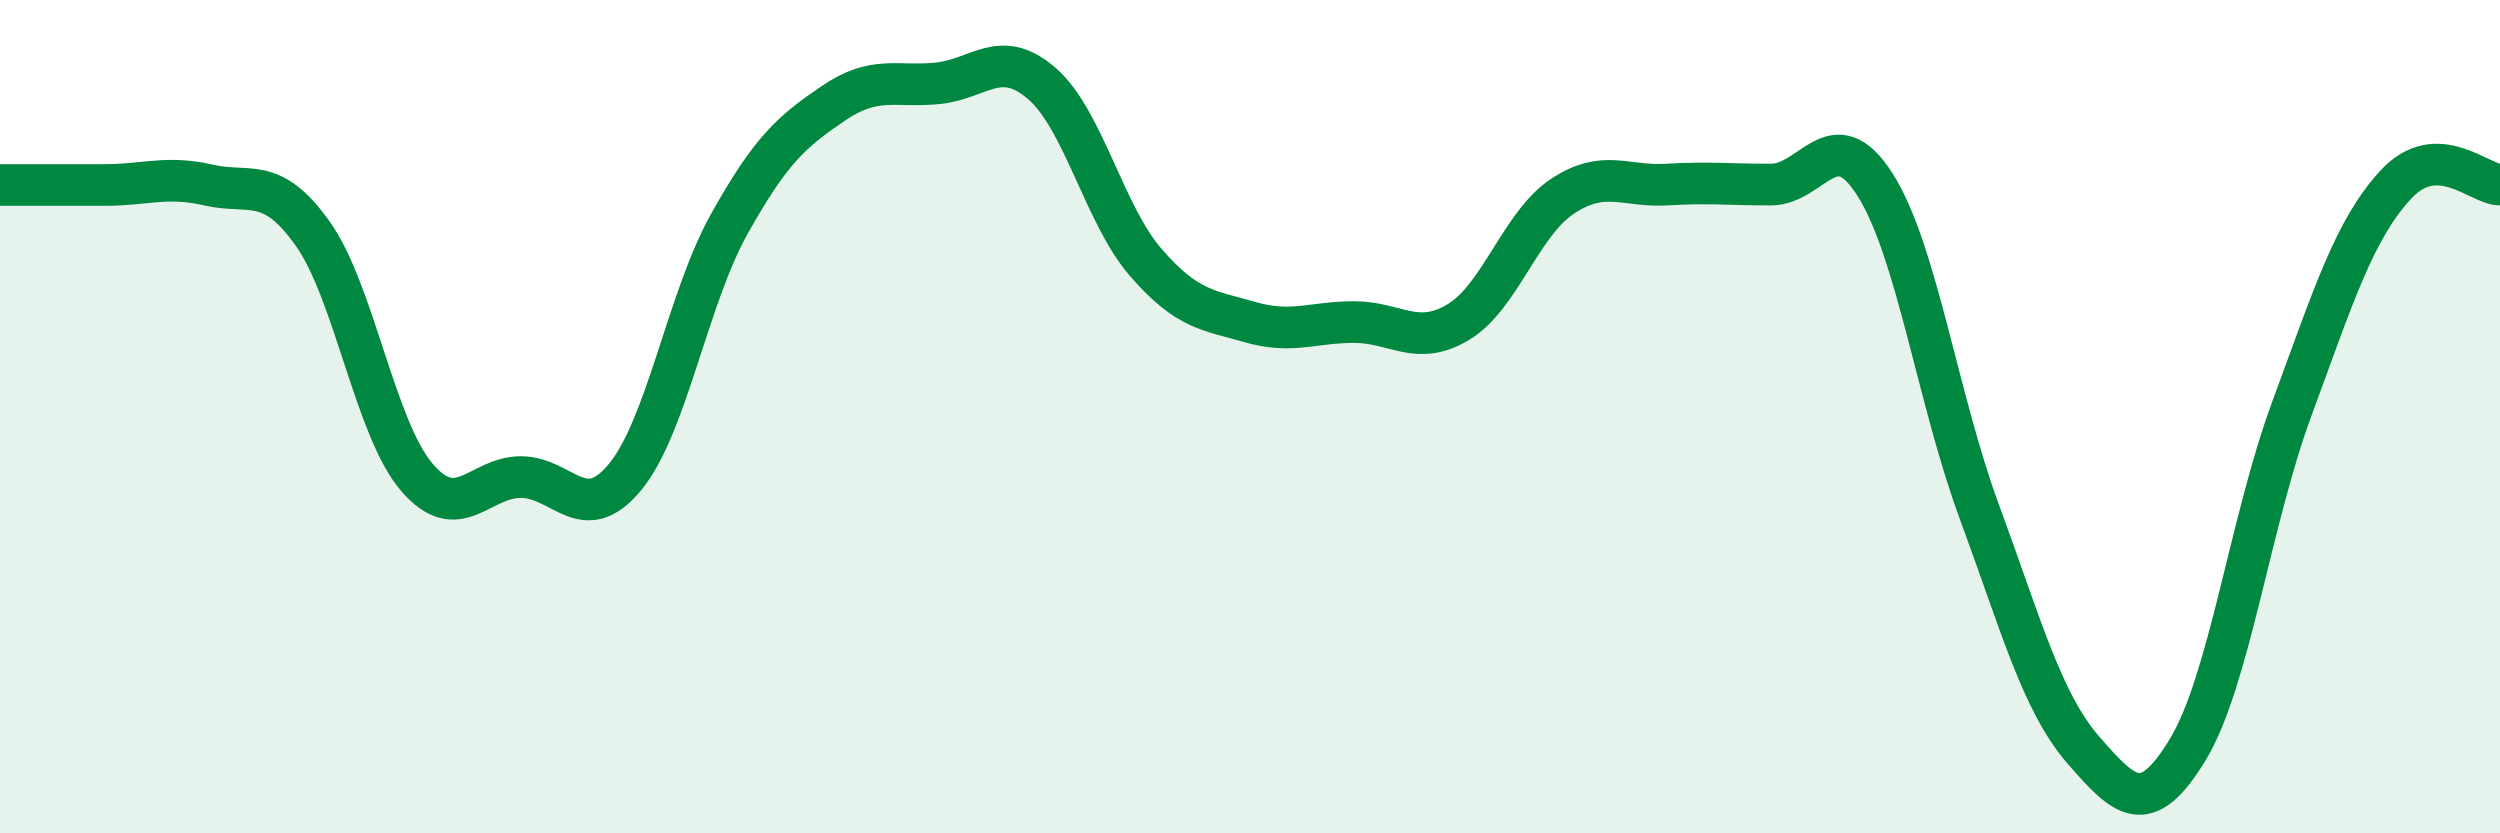 
    <svg width="60" height="20" viewBox="0 0 60 20" xmlns="http://www.w3.org/2000/svg">
      <path
        d="M 0,4.44 C 0.5,4.44 1.5,4.44 2.5,4.44 C 3.5,4.44 4,4.21 5,4.44 C 6,4.67 6.5,4.2 7.5,5.6 C 8.5,7 9,10.28 10,11.45 C 11,12.62 11.5,11.45 12.5,11.45 C 13.5,11.45 14,12.66 15,11.45 C 16,10.24 16.5,7.17 17.5,5.38 C 18.5,3.59 19,3.16 20,2.48 C 21,1.8 21.5,2.1 22.5,2 C 23.5,1.9 24,1.14 25,2 C 26,2.86 26.5,5.15 27.5,6.3 C 28.5,7.45 29,7.44 30,7.73 C 31,8.02 31.5,7.73 32.5,7.73 C 33.5,7.73 34,8.33 35,7.73 C 36,7.13 36.5,5.37 37.5,4.71 C 38.5,4.05 39,4.49 40,4.43 C 41,4.37 41.5,4.43 42.5,4.43 C 43.5,4.43 44,2.86 45,4.43 C 46,6 46.5,9.56 47.5,12.27 C 48.5,14.98 49,16.85 50,18 C 51,19.15 51.5,19.64 52.5,18 C 53.5,16.36 54,12.53 55,9.82 C 56,7.11 56.5,5.51 57.5,4.43 C 58.5,3.35 59.5,4.43 60,4.43L60 20L0 20Z"
        fill="#008740"
        opacity="0.1"
        stroke-linecap="round"
        stroke-linejoin="round"
      />
      <path
        d="M 0,4.44 C 0.5,4.44 1.5,4.44 2.5,4.44 C 3.5,4.44 4,4.21 5,4.44 C 6,4.67 6.5,4.2 7.5,5.6 C 8.5,7 9,10.28 10,11.45 C 11,12.62 11.5,11.45 12.5,11.45 C 13.5,11.45 14,12.66 15,11.45 C 16,10.24 16.5,7.17 17.5,5.38 C 18.5,3.59 19,3.16 20,2.48 C 21,1.8 21.5,2.1 22.5,2 C 23.5,1.9 24,1.14 25,2 C 26,2.86 26.5,5.15 27.5,6.3 C 28.5,7.45 29,7.44 30,7.73 C 31,8.02 31.5,7.73 32.5,7.73 C 33.5,7.73 34,8.33 35,7.73 C 36,7.13 36.5,5.37 37.5,4.71 C 38.5,4.05 39,4.49 40,4.43 C 41,4.37 41.5,4.43 42.5,4.43 C 43.5,4.43 44,2.86 45,4.43 C 46,6 46.5,9.56 47.5,12.27 C 48.5,14.98 49,16.85 50,18 C 51,19.15 51.5,19.64 52.5,18 C 53.5,16.36 54,12.53 55,9.82 C 56,7.11 56.5,5.51 57.5,4.43 C 58.5,3.35 59.5,4.43 60,4.43"
        stroke="#008740"
        stroke-width="1"
        fill="none"
        stroke-linecap="round"
        stroke-linejoin="round"
      />
    </svg>
  